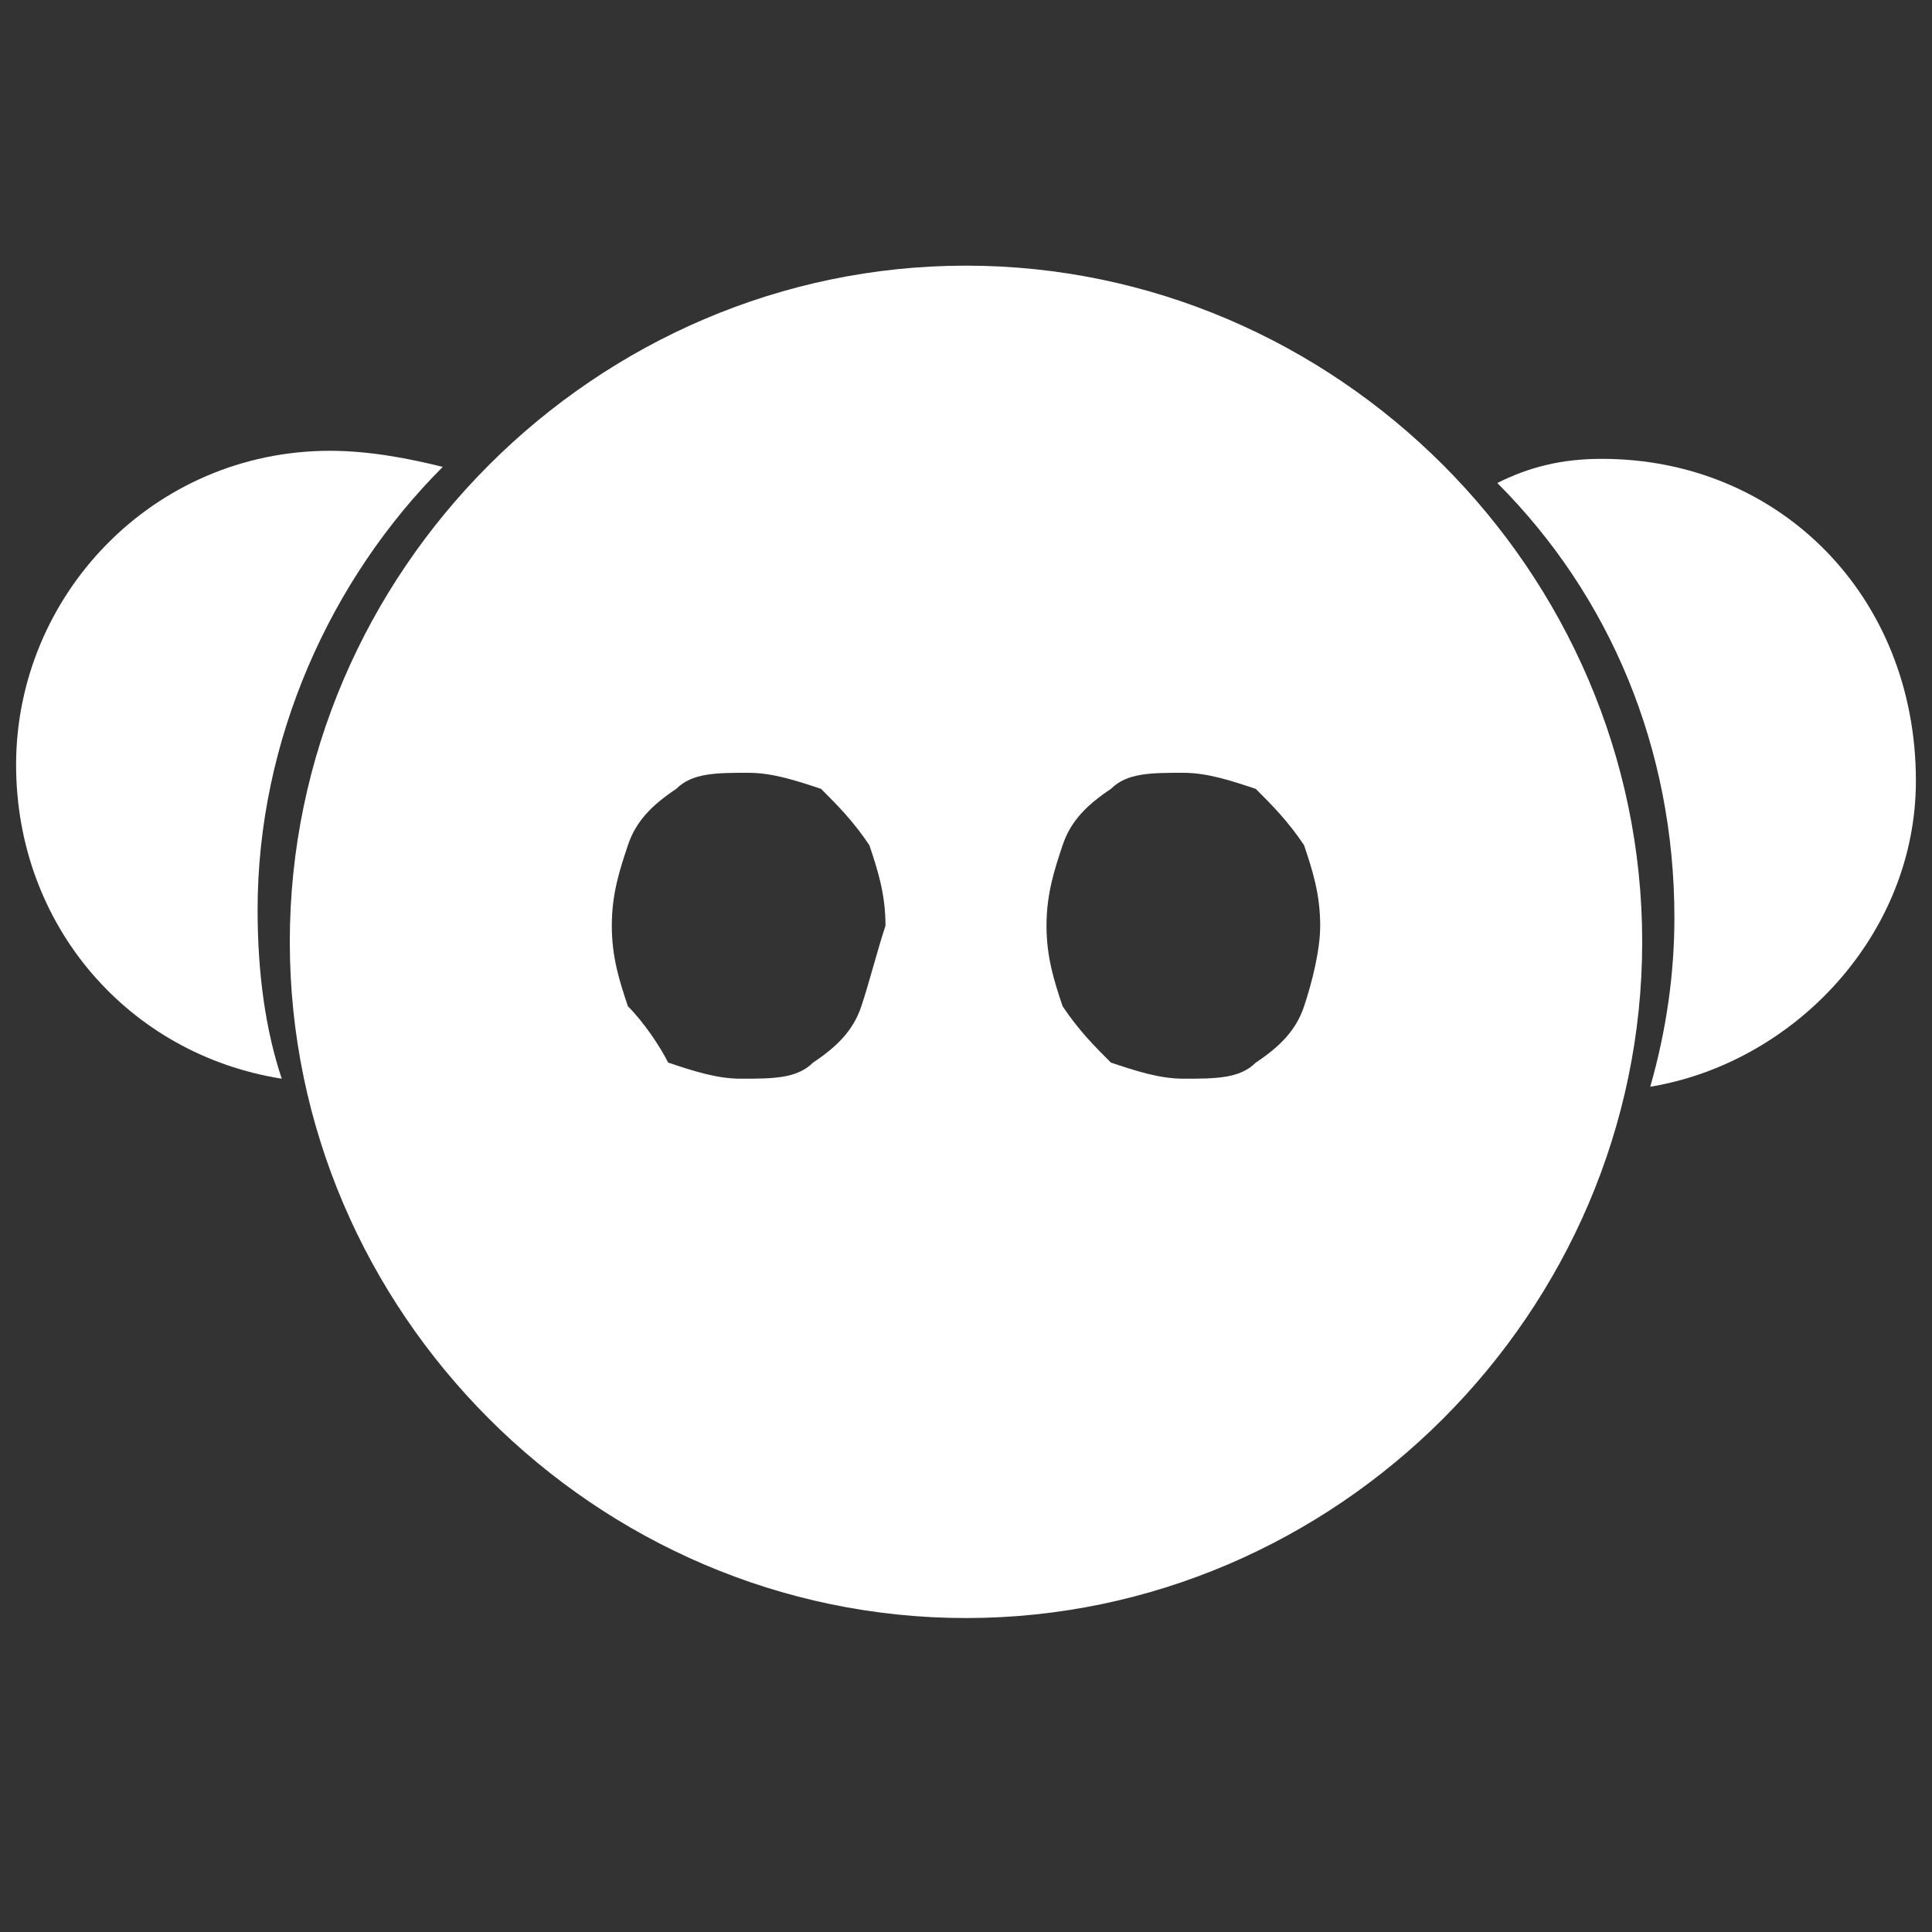 <?xml version="1.0" encoding="utf-8"?>
<!-- Generator: Adobe Illustrator 28.0.0, SVG Export Plug-In . SVG Version: 6.00 Build 0)  -->
<svg version="1.1" id="Layer_1" xmlns="http://www.w3.org/2000/svg" xmlns:xlink="http://www.w3.org/1999/xlink" x="0px" y="0px"
	 viewBox="0 0 24 24" style="enable-background:new 0 0 24 24;" xml:space="preserve">
<rect x="0" y="0" width="24" height="24" fill="#333333" stroke="none"/>
<style type="text/css">
	.st0{fill:#FFFFFF;}
</style>
<path class="st0" d="M12,3.3c-4.6,0-8.4,3.8-8.4,8.4c0,4.6,3.8,8.4,8.4,8.4s8.4-3.8,8.4-8.4C20.4,7.1,16.6,3.3,12,3.3z M10.7,12.5
	c-0.1,0.3-0.3,0.5-0.6,0.7c-0.2,0.2-0.5,0.2-0.9,0.2c-0.3,0-0.6-0.1-0.9-0.2C8.2,13,8,12.7,7.8,12.5c-0.1-0.3-0.2-0.6-0.2-1
	c0-0.4,0.1-0.7,0.2-1s0.3-0.5,0.6-0.7c0.2-0.2,0.5-0.2,0.9-0.2c0.3,0,0.6,0.1,0.9,0.2c0.2,0.2,0.4,0.4,0.6,0.7
	c0.1,0.3,0.2,0.6,0.2,1C10.9,11.8,10.8,12.2,10.7,12.5z M16.2,12.5c-0.1,0.3-0.3,0.5-0.6,0.7c-0.2,0.2-0.5,0.2-0.9,0.2
	c-0.3,0-0.6-0.1-0.9-0.2c-0.2-0.2-0.4-0.4-0.6-0.7c-0.1-0.3-0.2-0.6-0.2-1c0-0.4,0.1-0.7,0.2-1c0.1-0.3,0.3-0.5,0.6-0.7
	c0.2-0.2,0.5-0.2,0.9-0.2c0.3,0,0.6,0.1,0.9,0.2c0.2,0.2,0.4,0.4,0.6,0.7c0.1,0.3,0.2,0.6,0.2,1C16.4,11.8,16.3,12.2,16.2,12.5z"/>
<path class="st0" d="M19.9,5.7c-0.5,0-0.9,0.1-1.3,0.3c1.4,1.4,2.2,3.3,2.2,5.4c0,0.7-0.1,1.4-0.3,2.1c1.8-0.3,3.3-1.9,3.3-3.8
	C23.8,7.4,22.1,5.7,19.9,5.7z"/>
<path class="st0" d="M3.2,11.3c0-2.1,0.9-4.1,2.3-5.5C5.1,5.7,4.6,5.6,4.1,5.6c-2.2,0-3.9,1.8-3.9,3.9c0,2,1.4,3.6,3.3,3.9
	C3.3,12.8,3.2,12.1,3.2,11.3z"/>
</svg>
